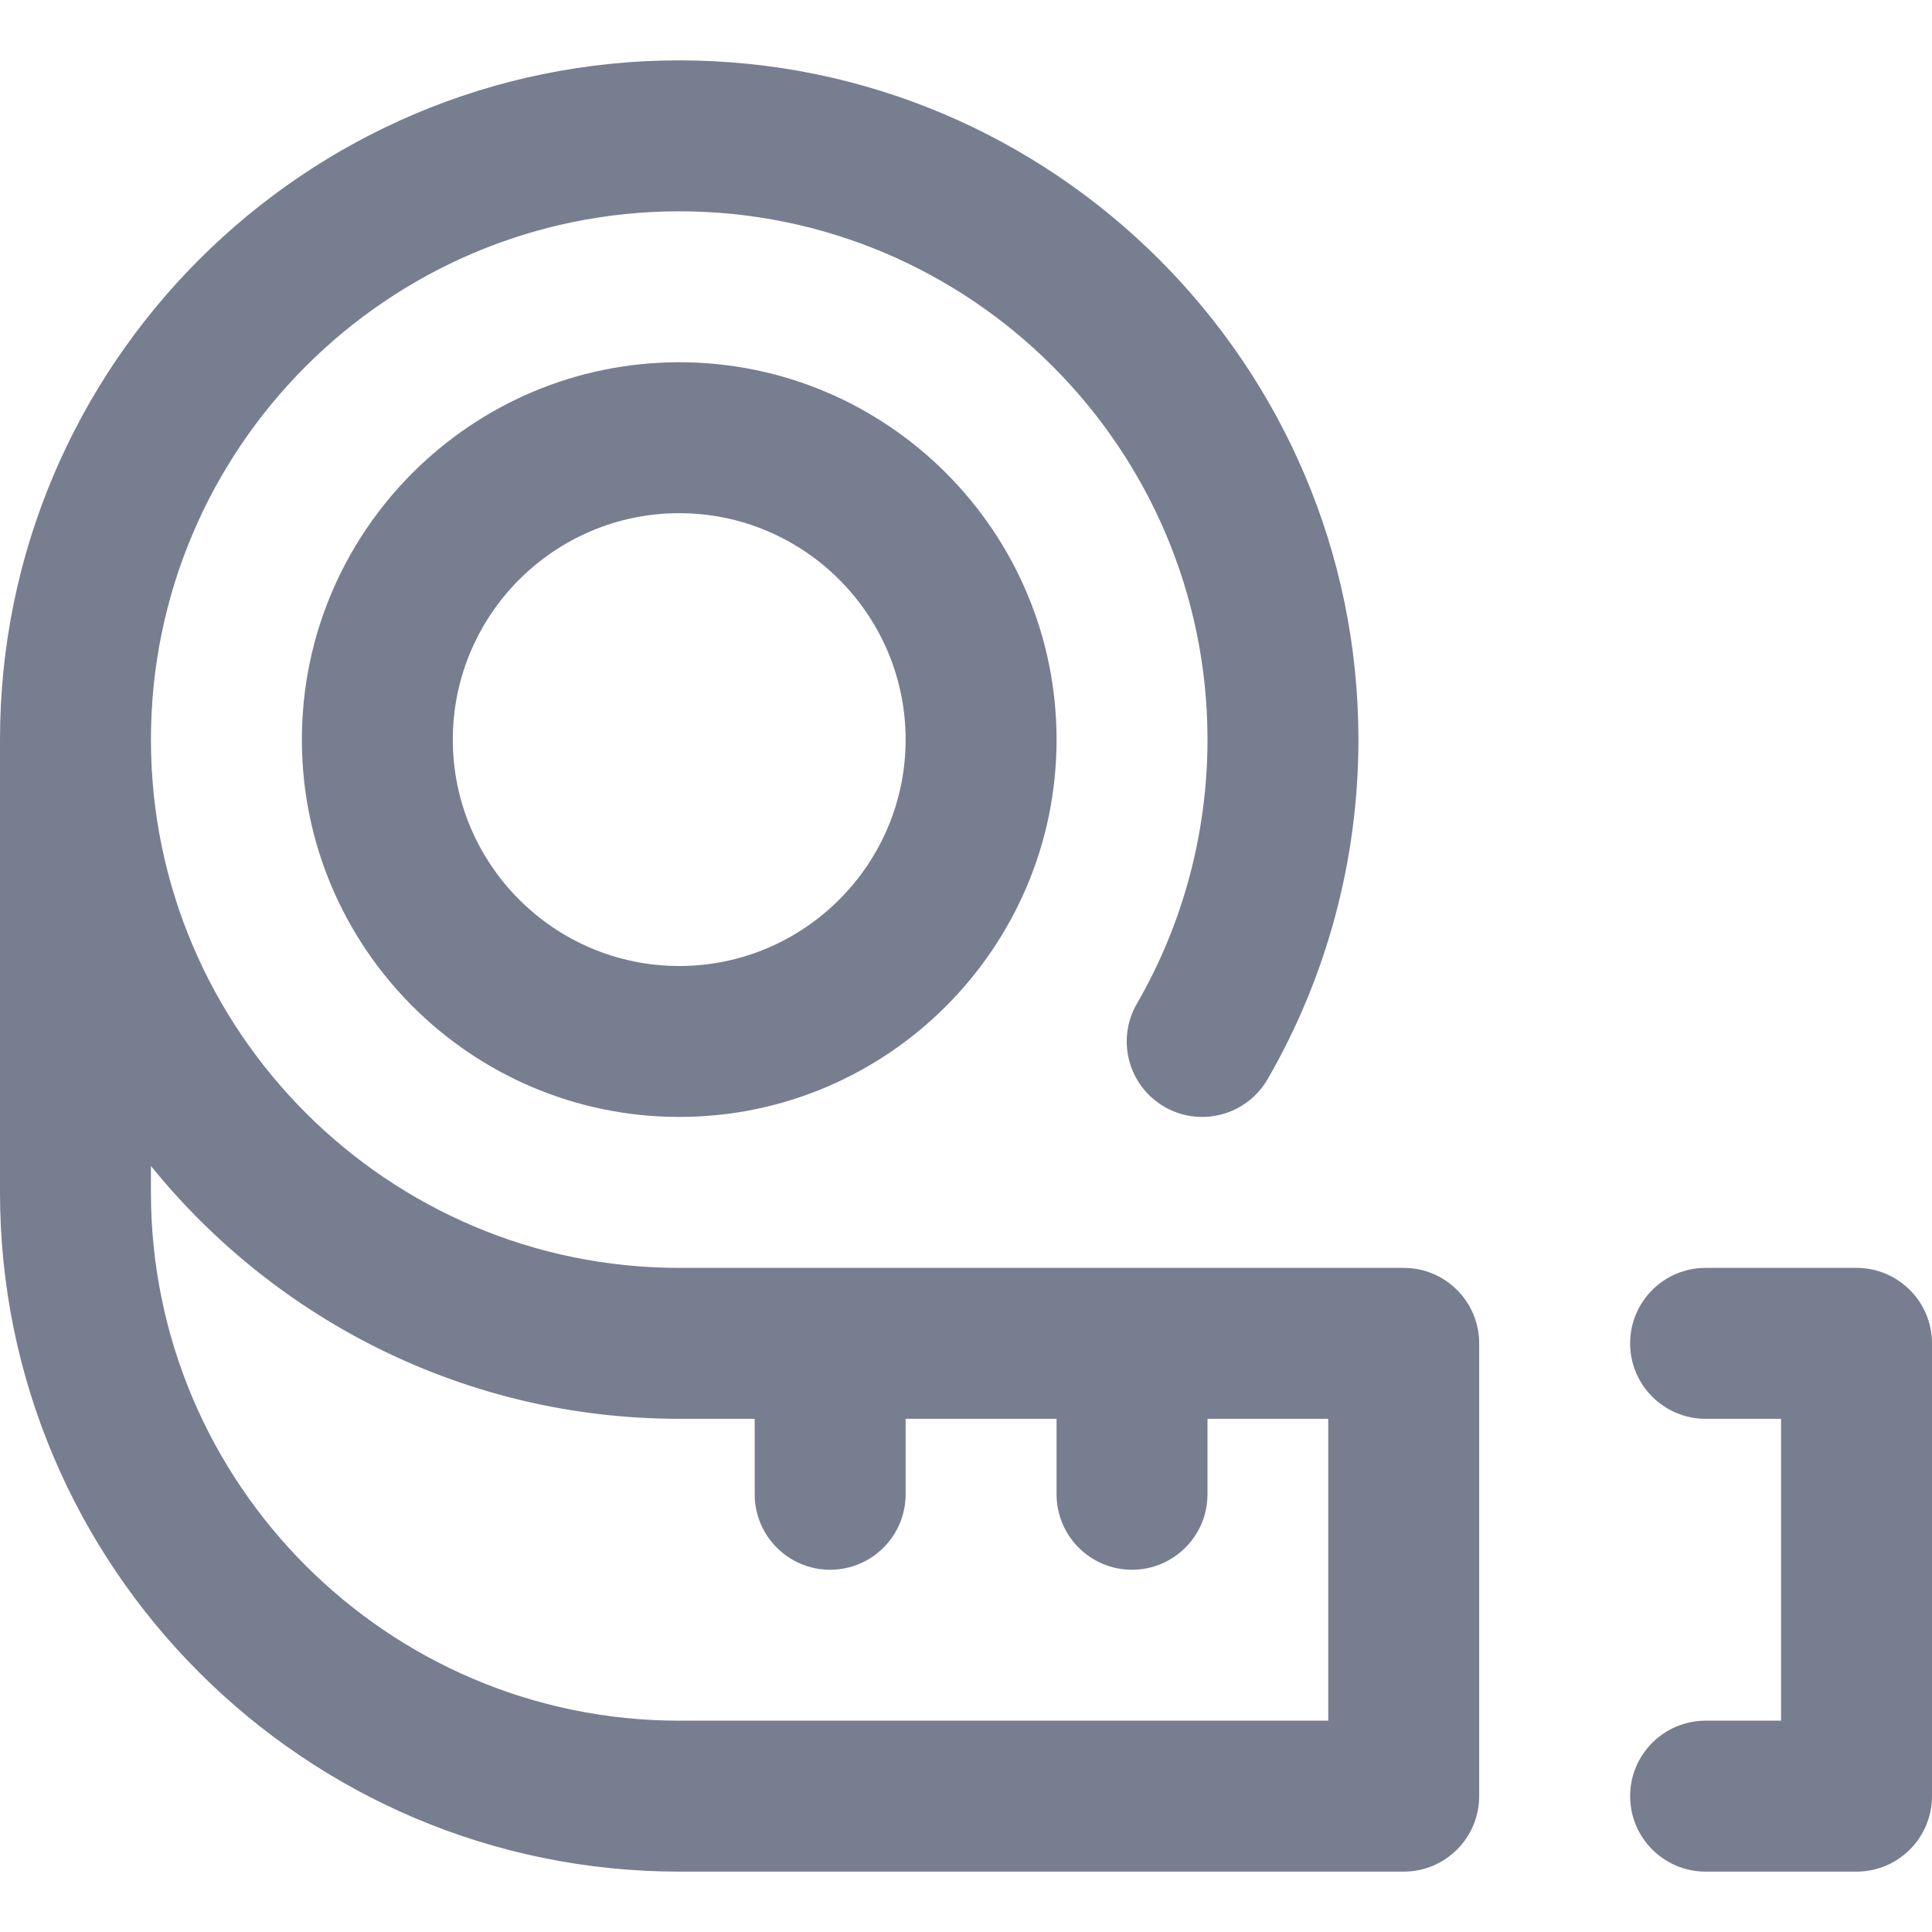 <svg width="24" height="24" viewBox="0 0 24 24" fill="none" xmlns="http://www.w3.org/2000/svg">
<g clip-path="url(#clip0_84_11864)">
<path d="M23.062 23.25H21.188C20.67 23.25 20.25 22.83 20.25 22.312C20.25 21.795 20.67 21.375 21.188 21.375H22.125V17.625H21.188C20.67 17.625 20.25 17.205 20.25 16.688C20.25 16.17 20.67 15.75 21.188 15.75H23.062C23.58 15.75 24 16.17 24 16.688V22.312C24 22.83 23.58 23.25 23.062 23.25Z" fill="#777E90"/>
<path d="M17.438 15.75H8.438C4.819 15.75 1.875 12.806 1.875 9.188C1.875 5.569 4.819 2.625 8.438 2.625C12.056 2.625 15 5.569 15 9.188C15 10.341 14.697 11.476 14.123 12.468C13.863 12.916 14.017 13.49 14.465 13.749C14.913 14.008 15.486 13.855 15.746 13.407C16.485 12.13 16.875 10.671 16.875 9.188C16.875 4.535 13.09 0.75 8.438 0.75C3.785 0.75 0 4.535 0 9.187V14.812C0 19.465 3.785 23.25 8.438 23.25H17.438C17.955 23.25 18.375 22.83 18.375 22.312V16.688C18.375 16.17 17.955 15.75 17.438 15.75ZM16.5 21.375H8.438C4.819 21.375 1.875 18.431 1.875 14.812V14.484C3.423 16.398 5.79 17.625 8.438 17.625H9.375V18.562C9.375 19.08 9.795 19.5 10.312 19.5C10.83 19.5 11.25 19.08 11.25 18.562V17.625H13.125V18.562C13.125 19.08 13.545 19.5 14.062 19.5C14.58 19.5 15 19.08 15 18.562V17.625H16.5V21.375Z" fill="#777E90"/>
<path d="M8.438 4.5C5.853 4.5 3.75 6.603 3.75 9.188C3.75 11.772 5.853 13.875 8.438 13.875C11.022 13.875 13.125 11.772 13.125 9.188C13.125 6.603 11.022 4.5 8.438 4.5ZM8.438 12C6.887 12 5.625 10.738 5.625 9.188C5.625 7.637 6.887 6.375 8.438 6.375C9.988 6.375 11.25 7.637 11.25 9.188C11.25 10.738 9.988 12 8.438 12Z" fill="#777E90"/>
</g>
<defs>
<clipPath id="clip0_84_11864">
<rect width="24" height="24" fill="white"/>
</clipPath>
</defs>
</svg>
